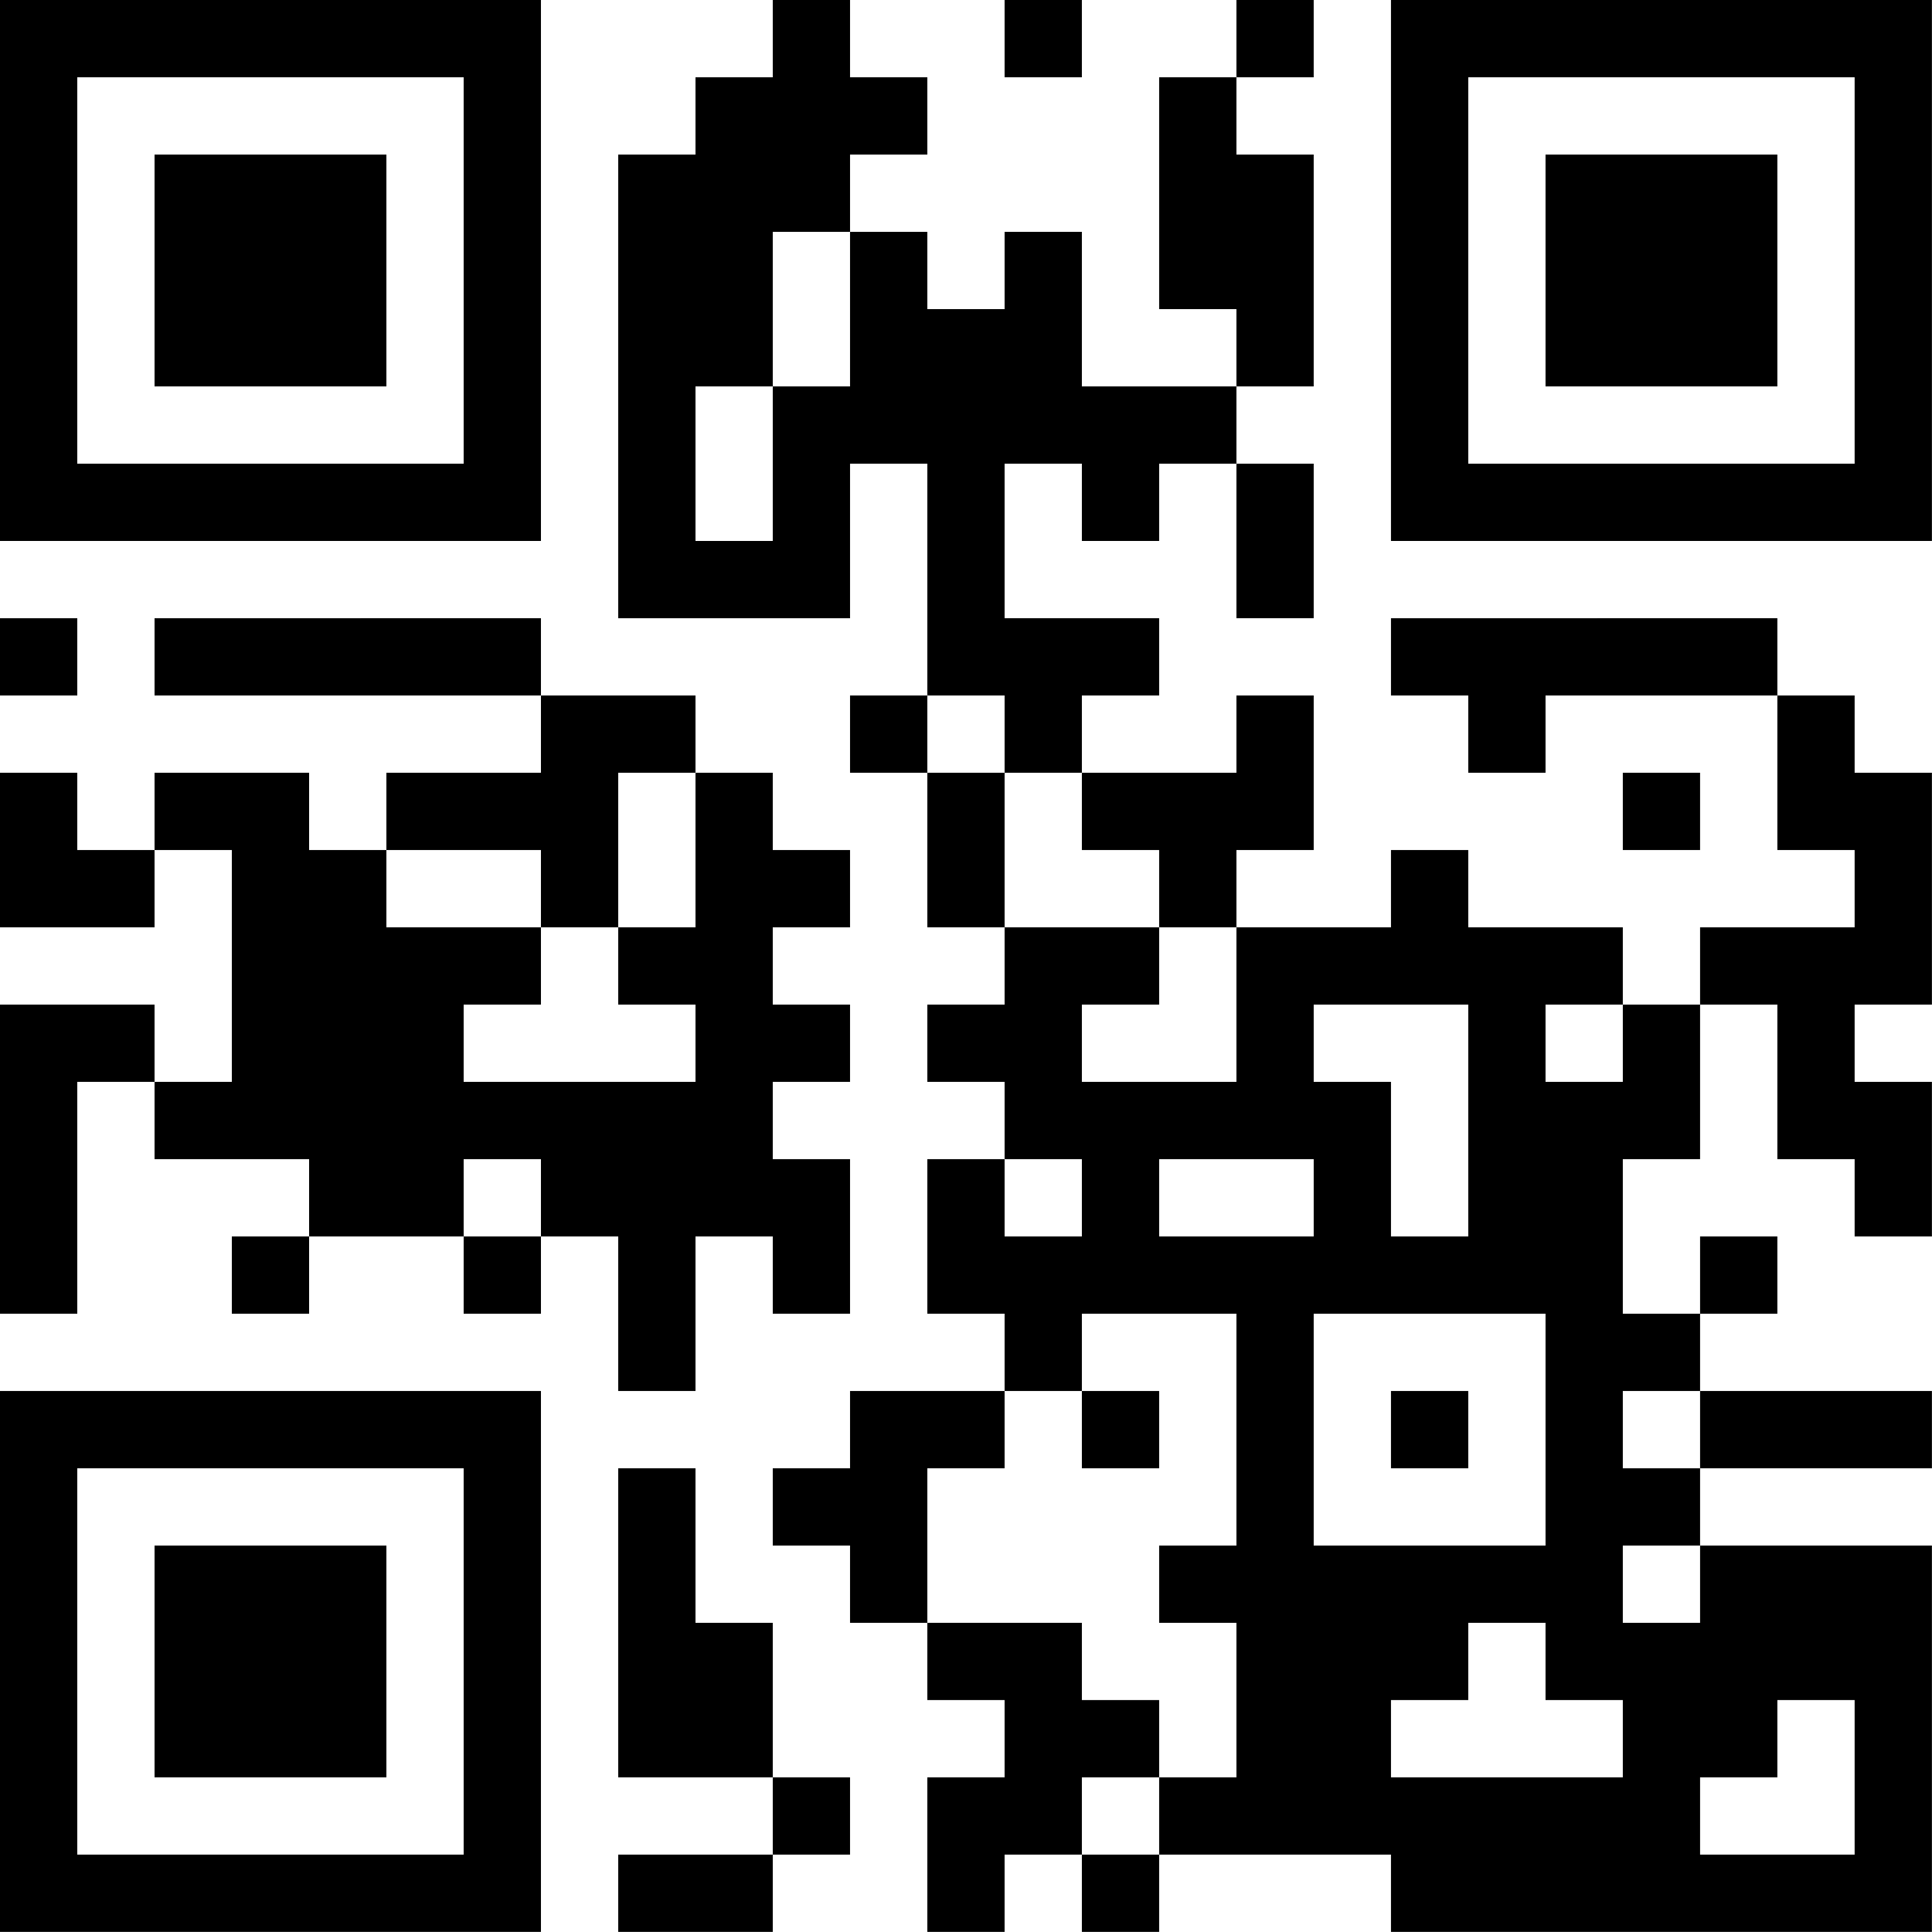 <svg xmlns="http://www.w3.org/2000/svg" xml:space="preserve" style="fill-rule:evenodd;clip-rule:evenodd;stroke-linejoin:round;stroke-miterlimit:2" viewBox="0 0 12095 12095"><path d="M0 0v3386.46h3386.46V0Zm4837.8 0v483.78h-483.78v483.779h-483.78V3870.24h1451.33v-967.56h483.78v1451.34h483.78v483.78h483.78v483.77h483.78v483.78h483.78v967.56h-967.56v-483.78h483.78v-483.78h-967.56V4837.8h-483.78v-483.78h-483.78v483.78h483.78v967.55h483.78v483.78h-483.78v483.78h483.78v483.78h483.78v483.78h-483.78v-483.78h-483.78v967.56h483.78v483.78h483.78v483.78h483.78v-483.78h-483.78v-483.78h967.56v1451.34h-483.78v483.81h483.78v967.5h-483.78v-483.8h-483.78v-483.7h-967.56v-967.59h483.78v-483.78h-967.56v483.78H4837.8v483.78h483.77v483.81h483.78v483.7h483.78v483.8h-483.78v967.6h483.78v-483.8h483.78v483.8h483.78v-483.8h-483.78v-483.8h483.78v483.8h1451.34v483.8h3386.47V9675.59h-1451.4v-483.78h-483.7v-483.78h483.7v483.78h1451.4v-483.78h-1451.4v-483.78h-483.7v-967.56h483.7v-967.56h-483.7v-483.78h-967.59v-483.78h-483.78v483.78h-967.56v-483.78h483.78v-967.55h-483.78v483.78h-967.56v-483.78h483.78v-483.78h-967.56v-967.56h483.78v483.78h483.78v-483.78h483.78v967.56h483.78v-967.56h-483.78V2418.9h-967.56v-967.56h-483.78v483.78h-483.78v-483.78h-483.78V967.559h483.78V483.78h-483.78V0Zm1451.33 0v483.78h483.78V0Zm1451.34 0v483.78h483.78V0Zm967.56 0v3386.46h3386.47V0ZM2902.68 483.78v2418.9H483.78V483.78Zm4354.01 0v1451.34h483.78v483.78h483.78V967.559h-483.78V483.78Zm4354.01 0v2418.9H9191.81V483.78ZM967.559 967.559V2418.9H2418.9V967.559Zm8708.031 0V2418.9h1451.31V967.559ZM5321.57 2418.9H4837.8v-967.56h483.77Zm-483.77 967.56h-483.78V2418.9h483.78ZM0 3870.24v483.78h483.78v-483.78Zm967.559 0v483.78H3386.46v483.78H2418.9v483.77h967.56v483.78h483.78v483.78h483.78v483.78H2902.68v-483.78h483.78v-483.78H2418.9v-483.78h-483.78V4837.8H967.559v483.77h483.781v1451.34H967.559v-483.78H0v1935.12h483.78V6772.91h483.779v483.78h967.561v483.78h967.56v483.78h483.78v-483.78h-483.78v-483.78h483.78v483.78h483.78v967.56h483.78v-967.56h483.78v483.78h483.77v-967.56H4837.8v-483.78h483.77v-483.78H4837.8v-483.78h483.77v-483.78H4837.8V4837.8h-483.78v-483.78h-967.56v-483.78Zm7740.471 0v483.78h483.78v483.78h483.78v-483.78h1451.31v967.55h483.8v483.78h-967.6v483.78h483.8v967.56h483.8v483.78h483.8v-967.56h-483.8v-483.78h483.8V4837.8h-483.8v-483.78h-483.8v-483.78ZM0 4837.8v967.55h967.559v-483.78H483.78V4837.8Zm10159.4 0v483.77h483.7V4837.8Zm-5805.38 967.55h-483.78V4837.8h483.78Zm4837.79 483.78v1451.34h-483.78v-967.56h-483.78v-483.78Zm483.78 483.78v-483.78h483.81v483.78Zm-1451.34 483.78v483.78h-967.56v-483.78Zm-6772.91 483.78v483.78h483.78v-483.78Zm9191.76 0v483.78h483.8v-483.78Zm-967.51 483.78v1451.34H8224.25V8224.25ZM0 8708.03v3386.47h3386.46V8708.03Zm8708.03 0v483.78h483.78v-483.78Zm-5805.35 483.78v2418.89H483.78V9191.81Zm967.56 0v1935.09h967.56v483.8h483.77v-483.8H4837.8v-967.5h-483.78v-967.59ZM967.559 9675.59v1451.31H2418.9V9675.59Zm8708.031 483.81v483.7h483.81v483.8H8708.03v-483.8h483.78v-483.7Zm483.81 0v-483.81h483.7v483.81Zm1451.3 483.7v967.6h-967.6v-483.8h483.8v-483.8Zm-7740.46 967.6v483.8h967.56v-483.8Z"/></svg>